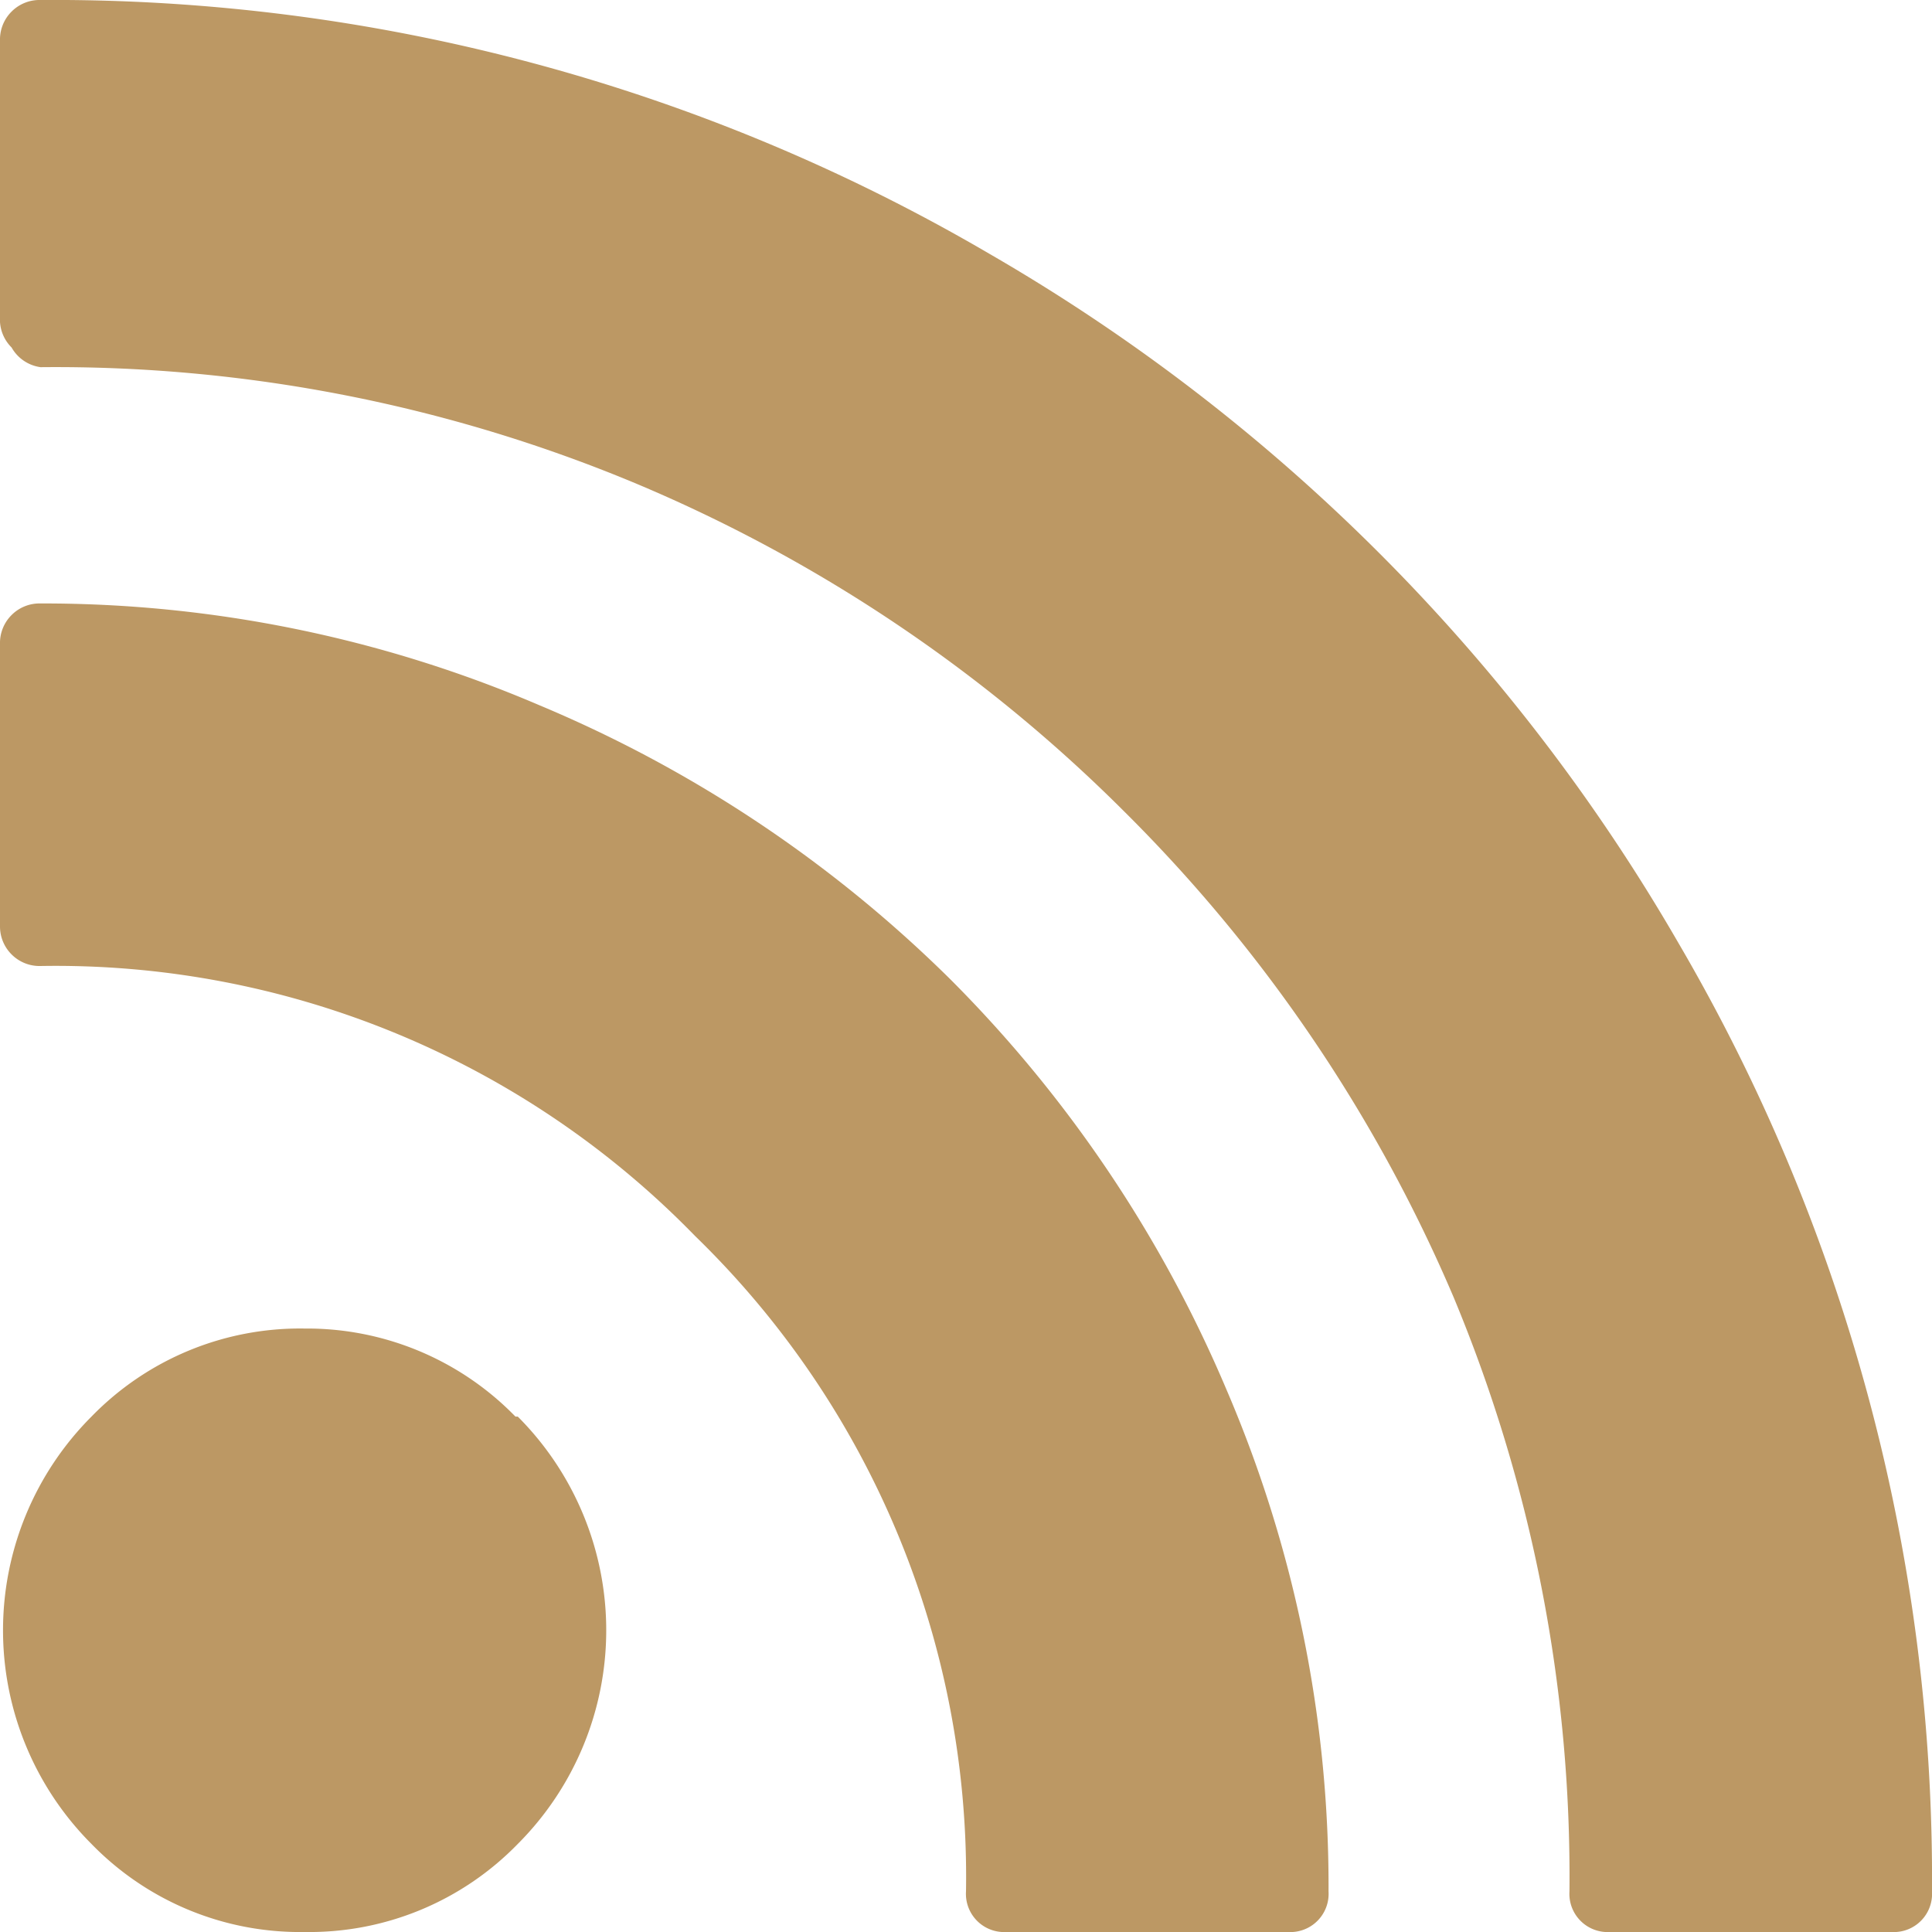 <svg xmlns="http://www.w3.org/2000/svg" width="16.68" height="16.68" viewBox="0 0 16.68 16.68"><defs><style>.cls-1{fill:#bc9864;}</style></defs><title>blog-rss</title><g id="Layer_2" data-name="Layer 2"><g id="Blog"><path class="cls-1" d="M16.68,16.33a.33.33,0,0,1-.35.35H13.9a.33.33,0,0,1-.35-.35,13,13,0,0,0-1-5.13A13.19,13.19,0,0,0,9.7,7,13.18,13.18,0,0,0,5.48,4.17a13,13,0,0,0-5.13-1A.34.34,0,0,1,.1,3,.34.34,0,0,1,0,2.78V.35A.34.34,0,0,1,.1.1.34.34,0,0,1,.35,0,16,16,0,0,1,8.54,2.19a16.27,16.27,0,0,1,5.95,5.95A16,16,0,0,1,16.68,16.33Zm-5.21,0a.33.33,0,0,1-.35.35H8.69a.33.33,0,0,1-.35-.35A7.71,7.71,0,0,0,6,10.67,7.7,7.7,0,0,0,.35,8.34a.34.34,0,0,1-.25-.1A.34.34,0,0,1,0,8V5.56a.34.34,0,0,1,.1-.25.34.34,0,0,1,.25-.1,10.88,10.88,0,0,1,4.31.88A11.17,11.17,0,0,1,8.21,8.46,11.16,11.16,0,0,1,10.59,12,10.86,10.86,0,0,1,11.47,16.33Zm-7-4.1a2.61,2.61,0,0,1,0,3.69,2.51,2.51,0,0,1-1.84.76,2.51,2.51,0,0,1-1.84-.76,2.61,2.61,0,0,1,0-3.69,2.51,2.51,0,0,1,1.84-.76A2.51,2.51,0,0,1,4.45,12.23Z"/></g></g></svg>